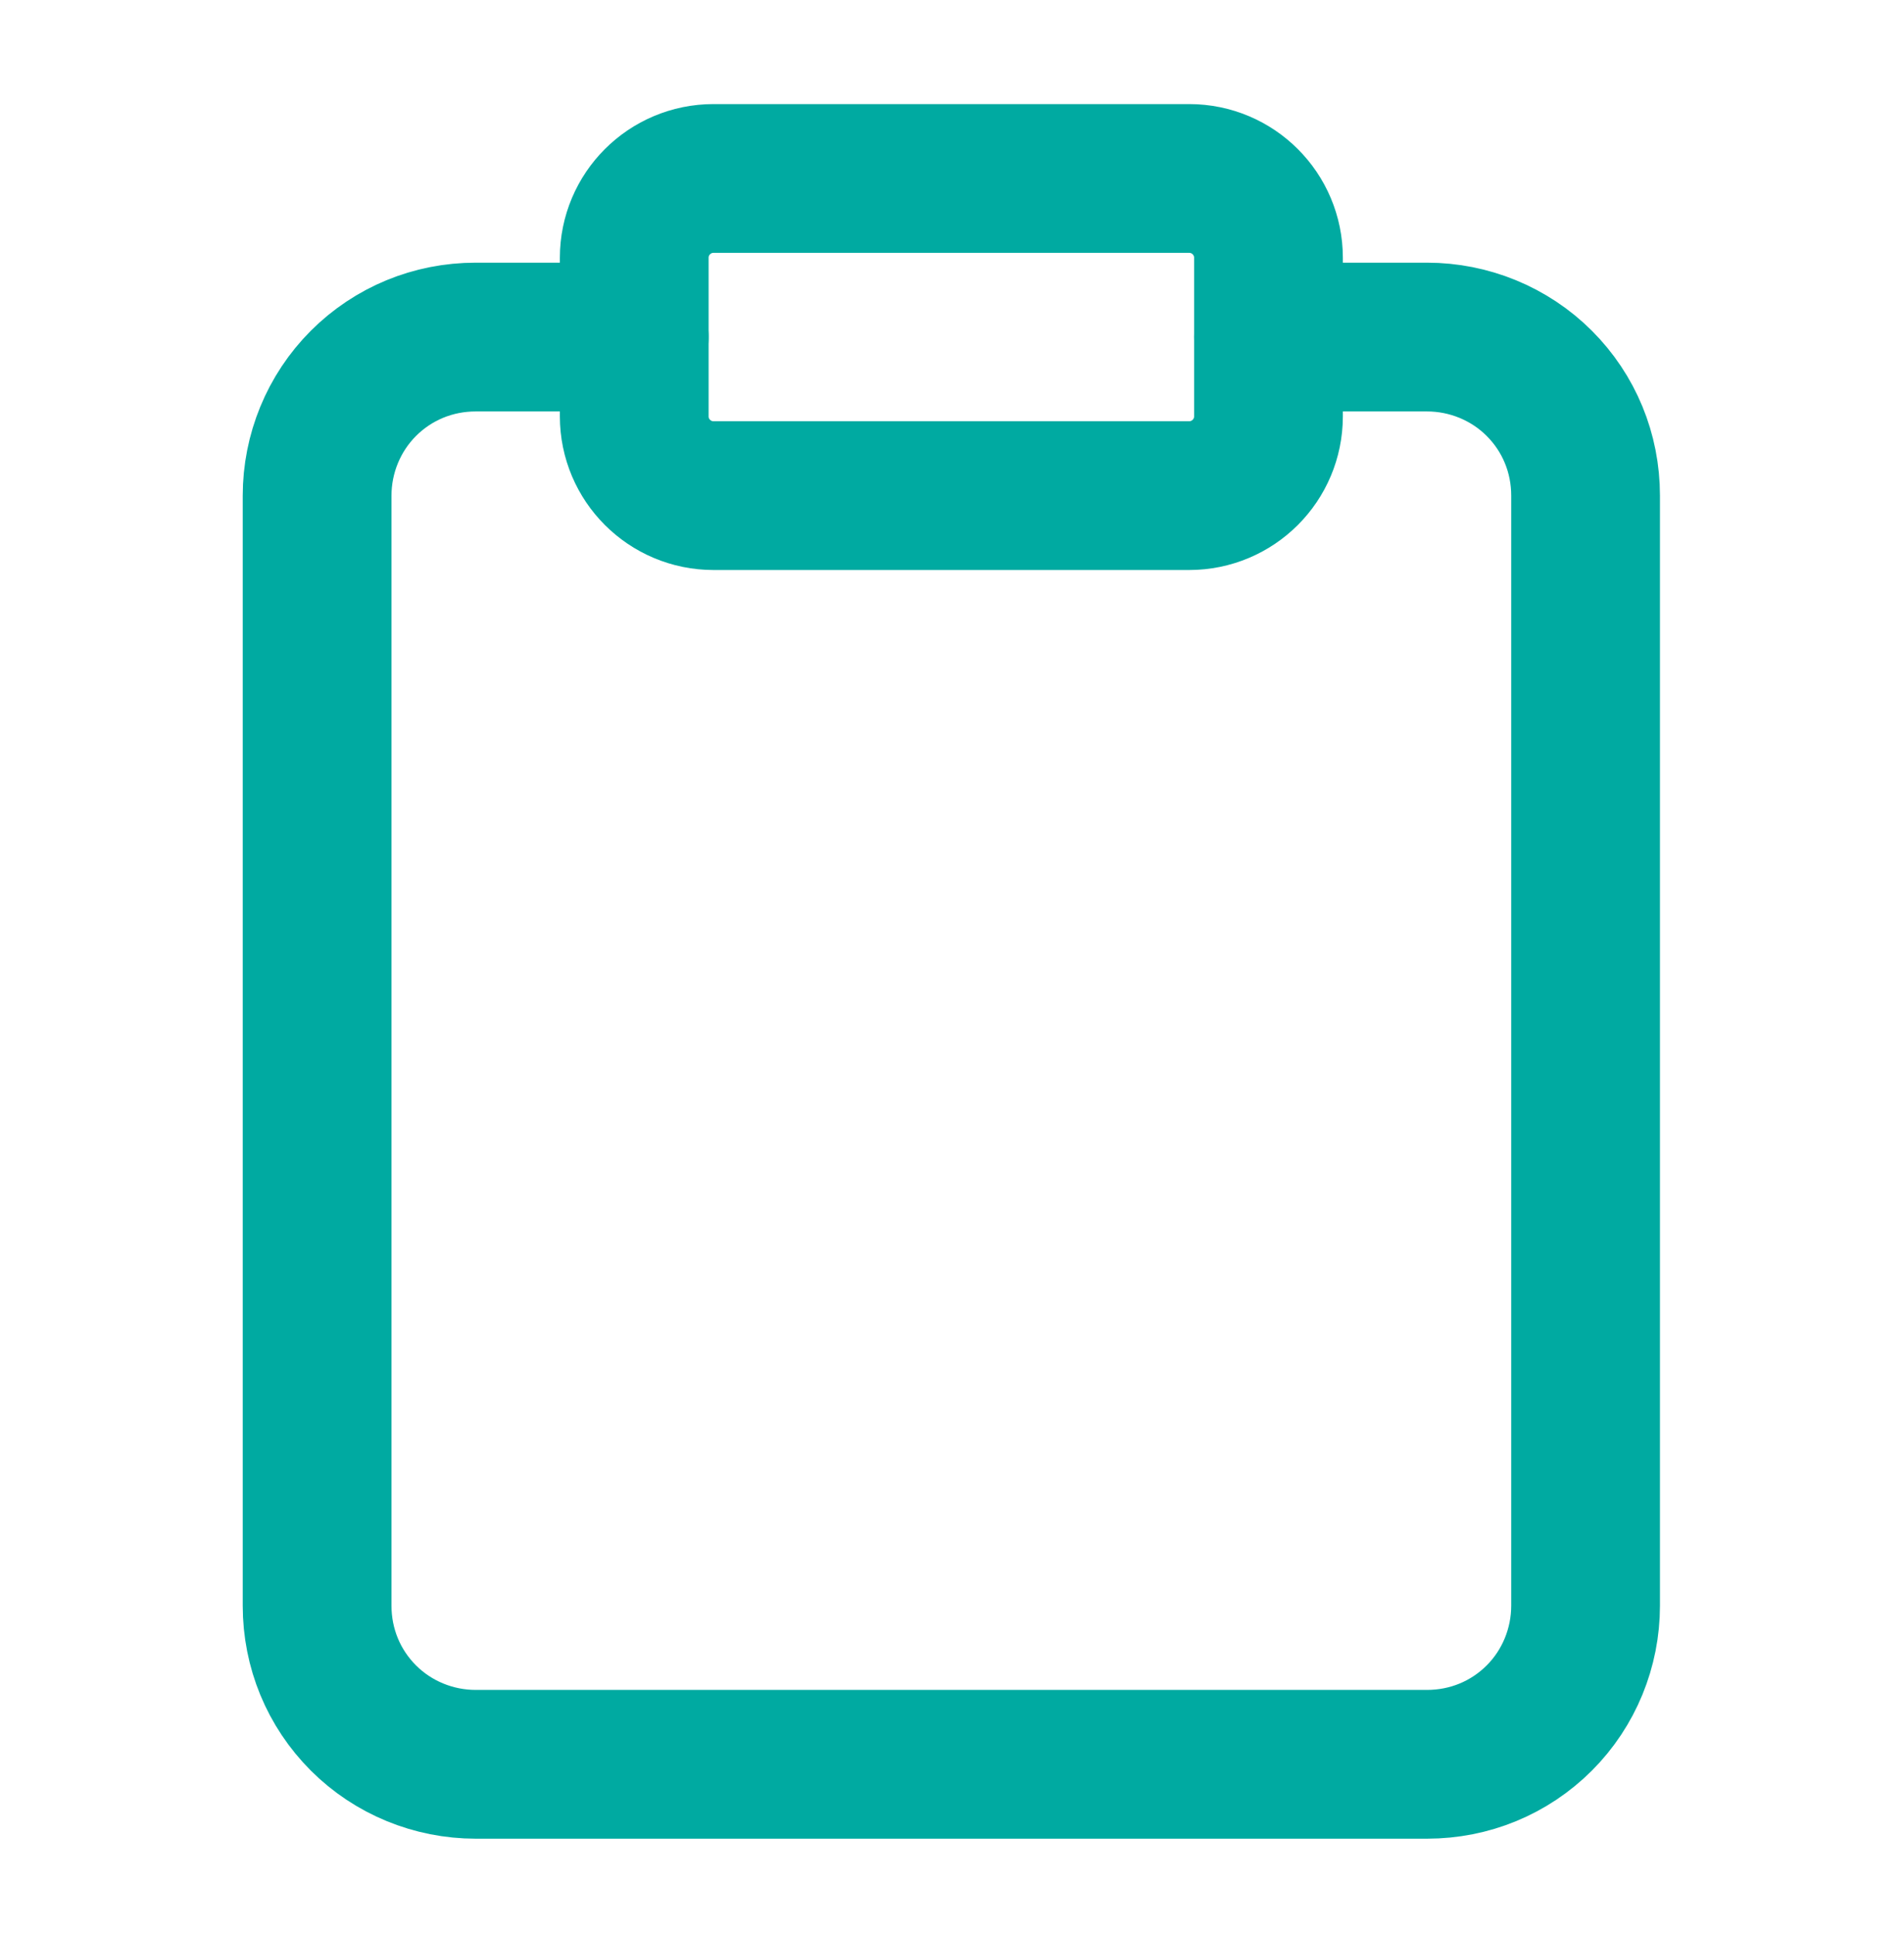<svg width="64" height="65" viewBox="0 0 64 65" fill="none" xmlns="http://www.w3.org/2000/svg">
<mask id="mask0_267_1133" style="mask-type:luminance" maskUnits="userSpaceOnUse" x="0" y="0" width="64" height="65">
<path d="M63.957 0.668H0V64.624H63.957V0.668Z" fill="white"/>
</mask>
<g mask="url(#mask0_267_1133)">
<path d="M42.638 11.328H47.967C49.374 11.328 50.739 11.882 51.741 12.884C52.743 13.886 53.297 15.229 53.297 16.657V53.965C53.297 55.372 52.743 56.737 51.741 57.739C50.739 58.741 49.396 59.295 47.967 59.295H15.989C14.582 59.295 13.218 58.741 12.216 57.739C11.214 56.737 10.659 55.394 10.659 53.965V16.657C10.659 15.25 11.214 13.886 12.216 12.884C13.218 11.882 14.561 11.328 15.989 11.328H21.319" stroke="#00AAA1" stroke-width="5" stroke-linecap="round" stroke-linejoin="round"/>
<path d="M39.973 5.998H23.984C22.512 5.998 21.319 7.191 21.319 8.663V13.993C21.319 15.464 22.512 16.657 23.984 16.657H39.973C41.444 16.657 42.638 15.464 42.638 13.993V8.663C42.638 7.191 41.444 5.998 39.973 5.998Z" stroke="#00AAA1" stroke-width="5" stroke-linecap="round" stroke-linejoin="round"/>
</g>
</svg>
